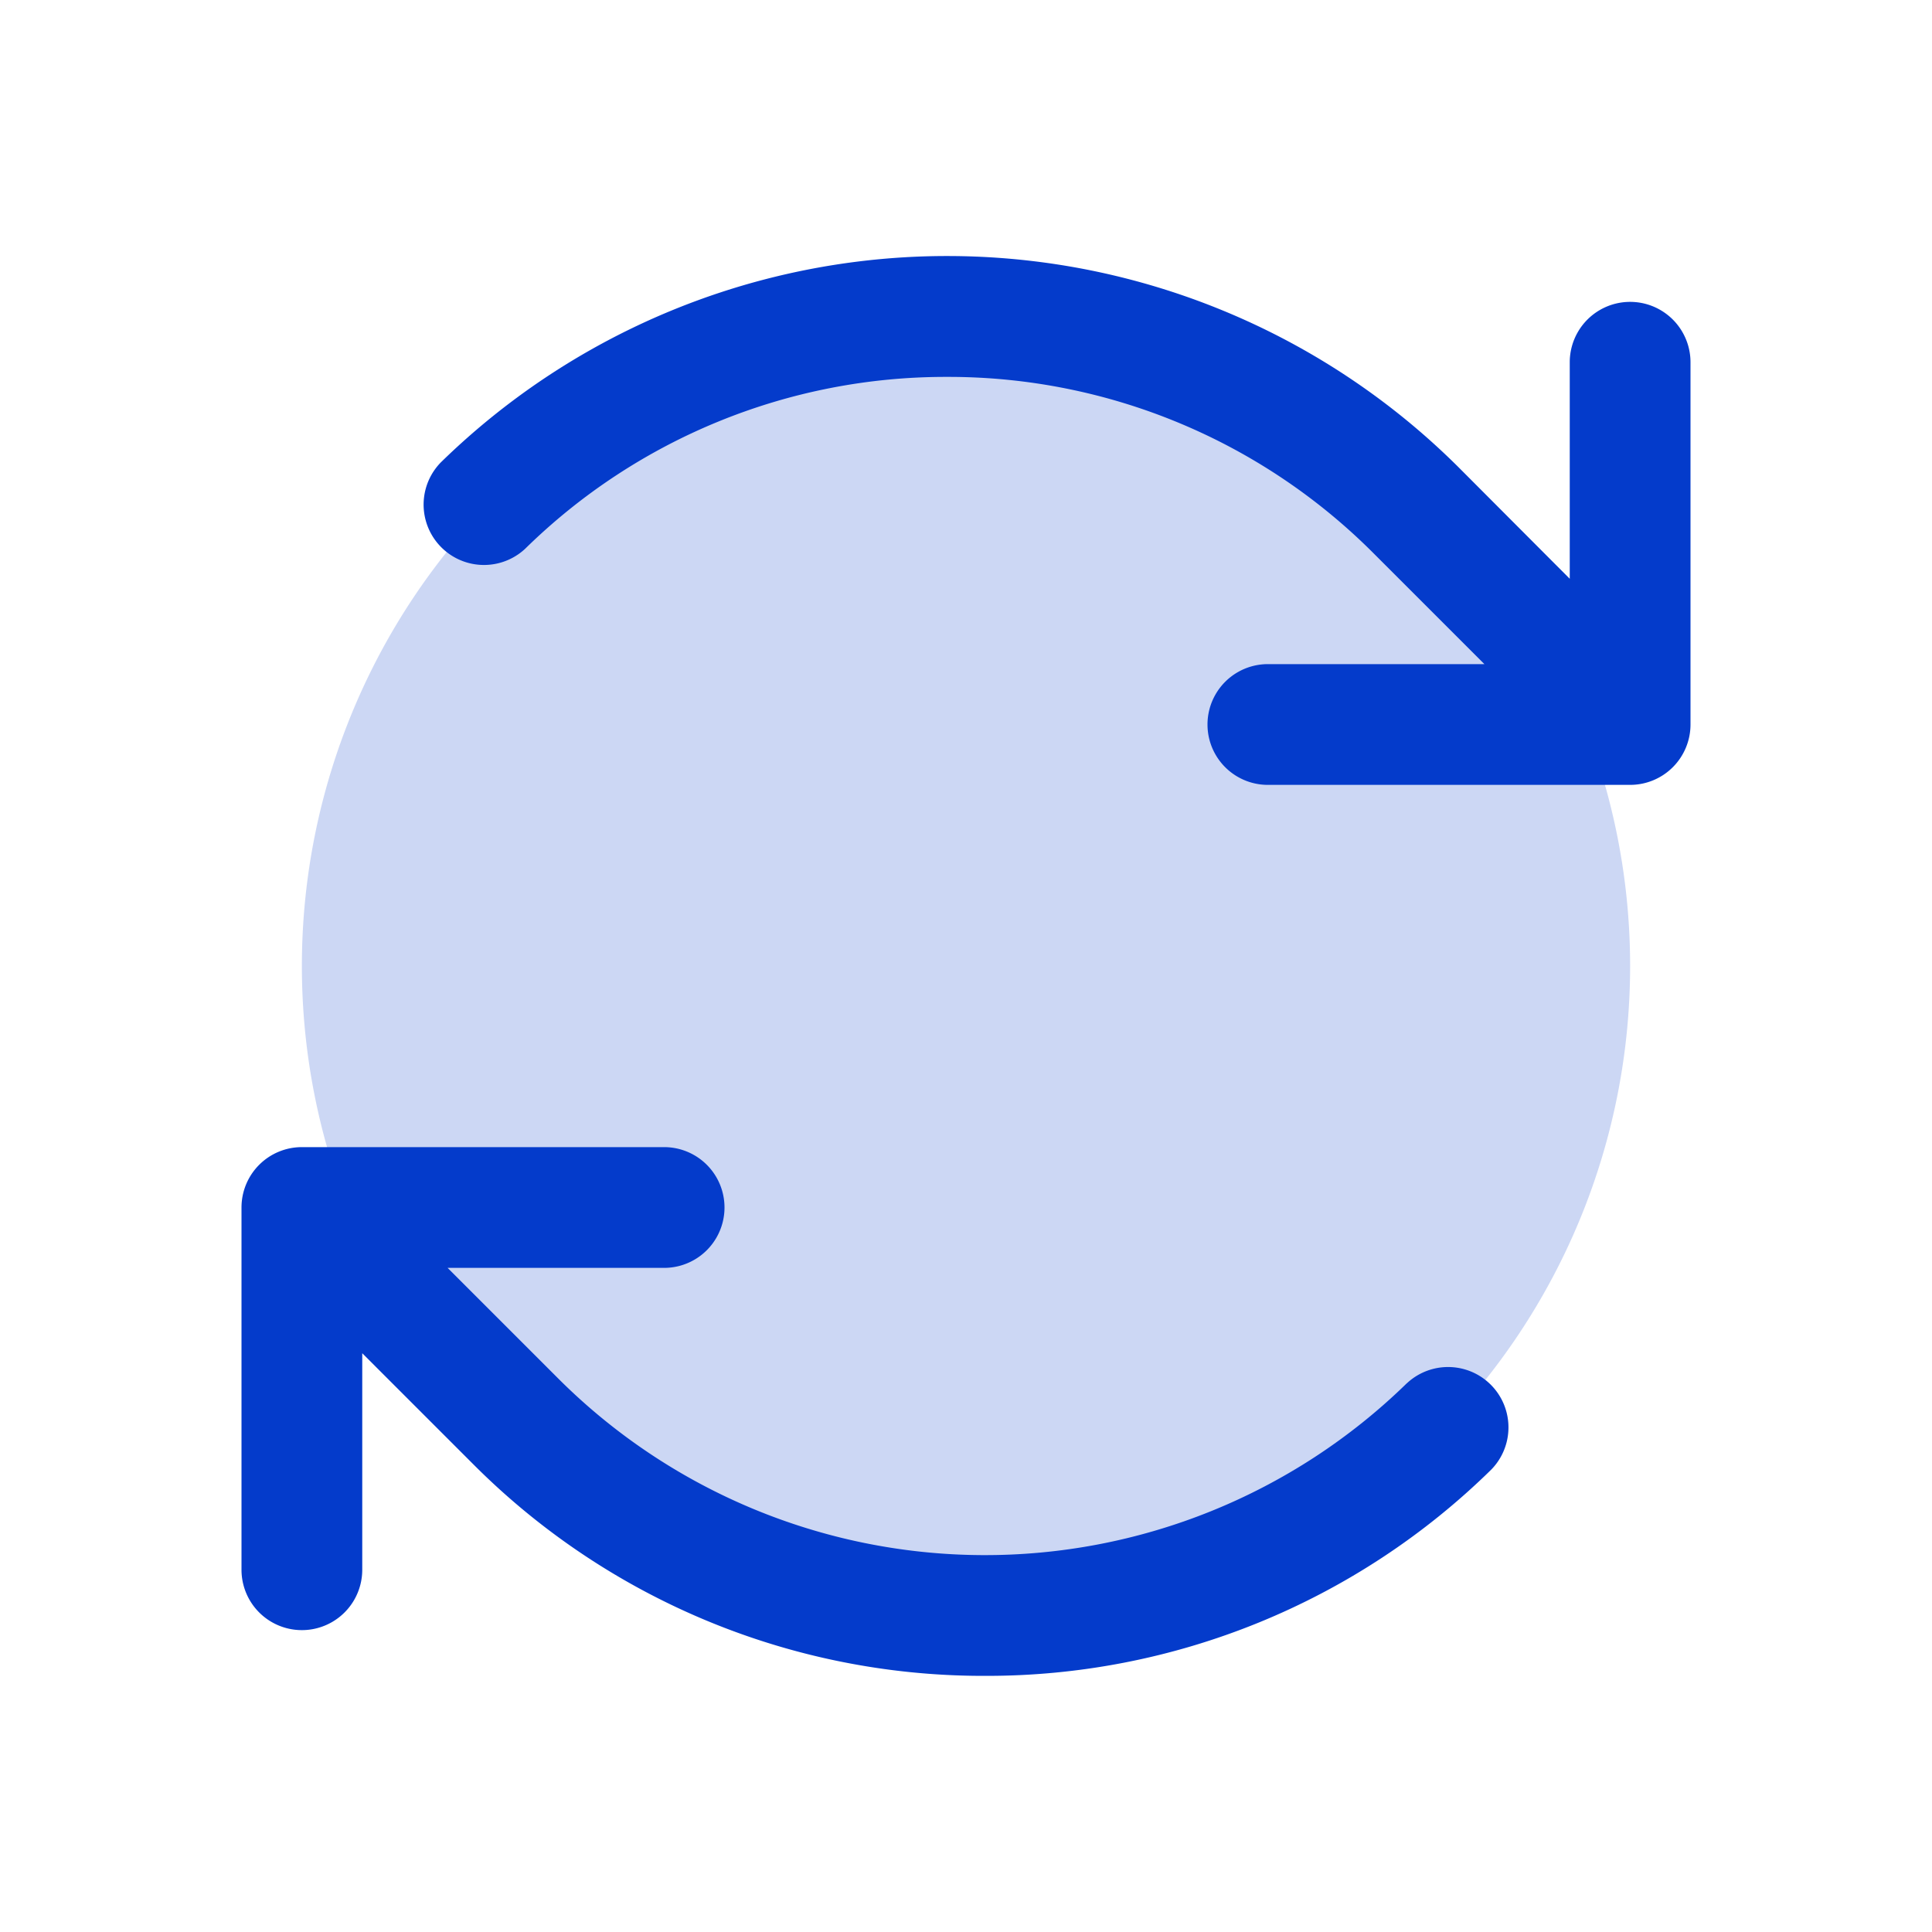 <svg xmlns="http://www.w3.org/2000/svg" fill="#043BCB" viewBox="0 0 256 256"><path d="M216 128a88 88 0 1 1-88-88 88 88 0 0 1 88 88Z" opacity=".2"/><path d="M224 48v48a8 8 0 0 1-8 8h-48a8 8 0 0 1 0-16h28.69l-14.63-14.63a79.56 79.56 0 0 0-56.13-23.43h-.45a79.52 79.52 0 0 0-55.89 22.77 8 8 0 0 1-11.18-11.44 96 96 0 0 1 135 .79L208 76.69V48a8 8 0 0 1 16 0Zm-37.59 135.29a80 80 0 0 1-112.47-.66L59.31 168H88a8 8 0 0 0 0-16H40a8 8 0 0 0-8 8v48a8 8 0 0 0 16 0v-28.69l14.63 14.63A95.43 95.43 0 0 0 130 222.06h.53a95.36 95.36 0 0 0 67.07-27.33 8 8 0 0 0-11.18-11.44Z"/></svg>